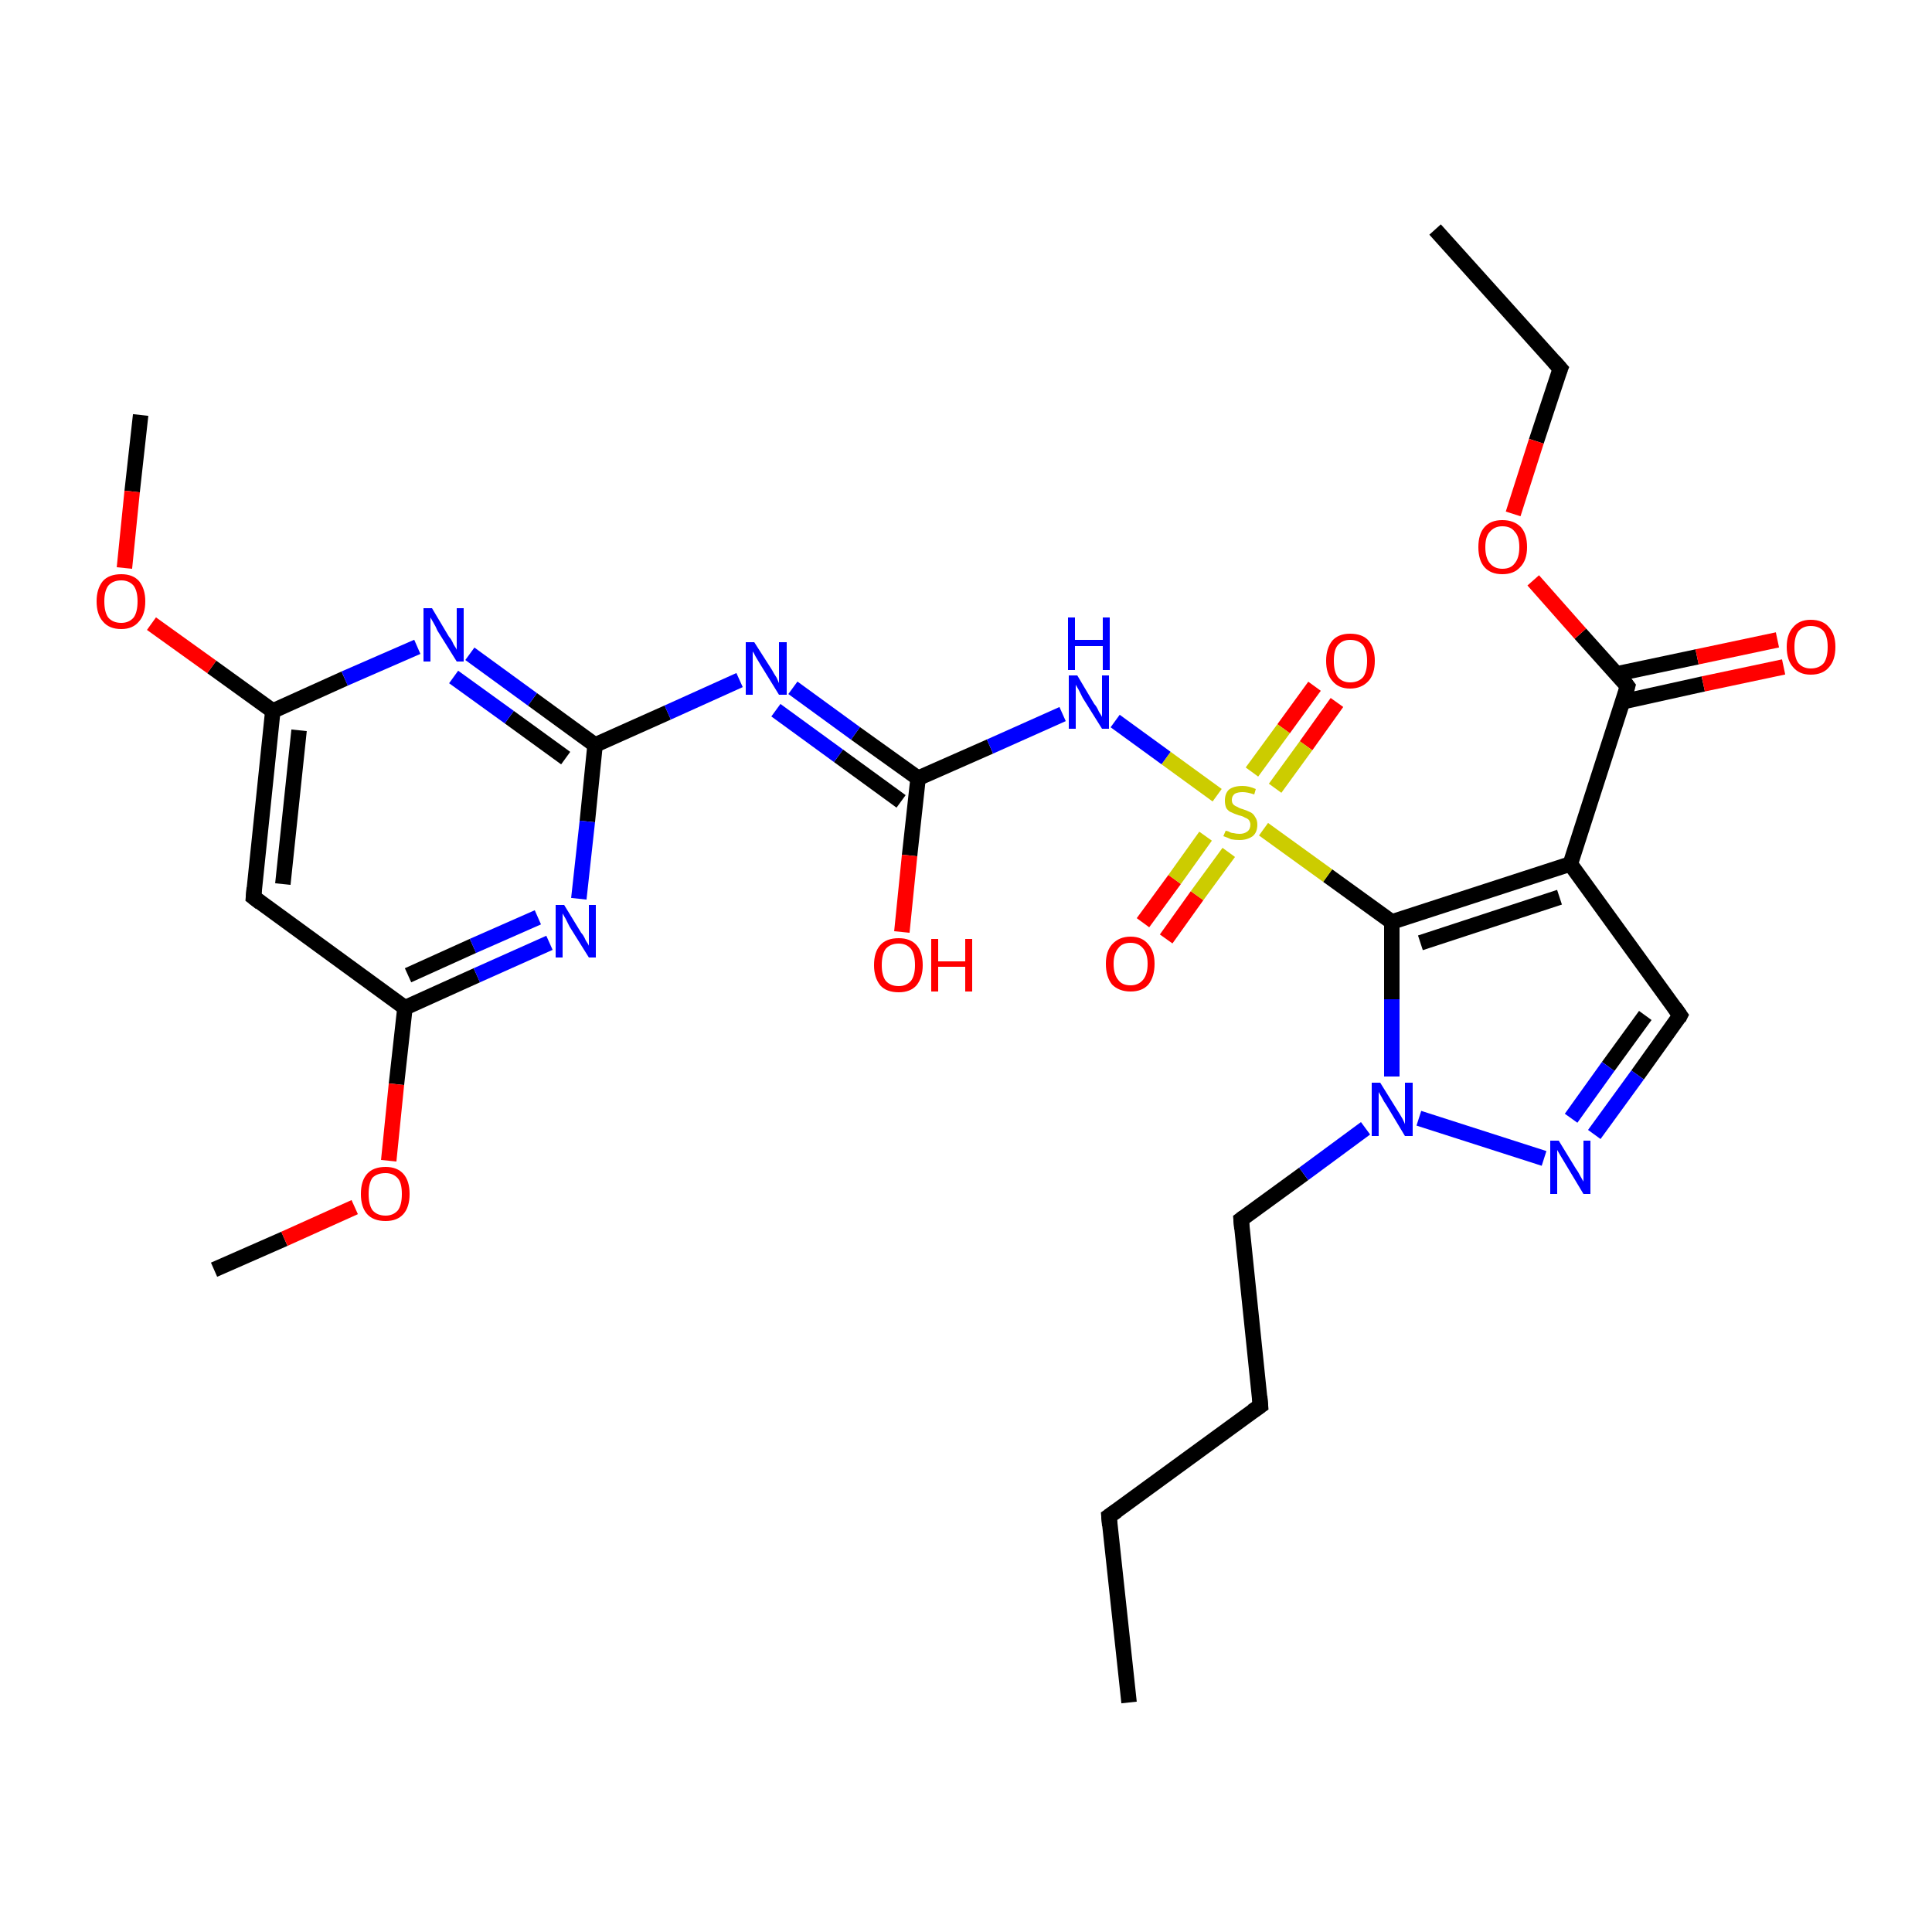 <?xml version='1.0' encoding='iso-8859-1'?>
<svg version='1.1' baseProfile='full'
              xmlns='http://www.w3.org/2000/svg'
                      xmlns:rdkit='http://www.rdkit.org/xml'
                      xmlns:xlink='http://www.w3.org/1999/xlink'
                  xml:space='preserve'
width='250px' height='250px' viewBox='0 0 250 250'>
<!-- END OF HEADER -->
<rect style='opacity:1.0;fill:#FFFFFF;stroke:none' width='250.0' height='250.0' x='0.0' y='0.0'> </rect>
<path class='bond-0 atom-0 atom-4' d='M 146.1,220.3 L 143.5,196.2' style='fill:none;fill-rule:evenodd;stroke:#000000;stroke-width:2.0px;stroke-linecap:butt;stroke-linejoin:miter;stroke-opacity:1' />
<path class='bond-1 atom-1 atom-5' d='M 185.7,29.7 L 201.9,47.7' style='fill:none;fill-rule:evenodd;stroke:#000000;stroke-width:2.0px;stroke-linecap:butt;stroke-linejoin:miter;stroke-opacity:1' />
<path class='bond-2 atom-2 atom-27' d='M 18.2,53.7 L 17.1,63.6' style='fill:none;fill-rule:evenodd;stroke:#000000;stroke-width:2.0px;stroke-linecap:butt;stroke-linejoin:miter;stroke-opacity:1' />
<path class='bond-2 atom-2 atom-27' d='M 17.1,63.6 L 16.1,73.5' style='fill:none;fill-rule:evenodd;stroke:#FF0000;stroke-width:2.0px;stroke-linecap:butt;stroke-linejoin:miter;stroke-opacity:1' />
<path class='bond-3 atom-3 atom-28' d='M 27.7,164.3 L 36.8,160.3' style='fill:none;fill-rule:evenodd;stroke:#000000;stroke-width:2.0px;stroke-linecap:butt;stroke-linejoin:miter;stroke-opacity:1' />
<path class='bond-3 atom-3 atom-28' d='M 36.8,160.3 L 45.9,156.2' style='fill:none;fill-rule:evenodd;stroke:#FF0000;stroke-width:2.0px;stroke-linecap:butt;stroke-linejoin:miter;stroke-opacity:1' />
<path class='bond-4 atom-4 atom-6' d='M 143.5,196.2 L 163.1,181.9' style='fill:none;fill-rule:evenodd;stroke:#000000;stroke-width:2.0px;stroke-linecap:butt;stroke-linejoin:miter;stroke-opacity:1' />
<path class='bond-5 atom-5 atom-29' d='M 201.9,47.7 L 198.8,57.1' style='fill:none;fill-rule:evenodd;stroke:#000000;stroke-width:2.0px;stroke-linecap:butt;stroke-linejoin:miter;stroke-opacity:1' />
<path class='bond-5 atom-5 atom-29' d='M 198.8,57.1 L 195.8,66.5' style='fill:none;fill-rule:evenodd;stroke:#FF0000;stroke-width:2.0px;stroke-linecap:butt;stroke-linejoin:miter;stroke-opacity:1' />
<path class='bond-6 atom-6 atom-7' d='M 163.1,181.9 L 160.6,157.8' style='fill:none;fill-rule:evenodd;stroke:#000000;stroke-width:2.0px;stroke-linecap:butt;stroke-linejoin:miter;stroke-opacity:1' />
<path class='bond-7 atom-7 atom-22' d='M 160.6,157.8 L 168.7,151.9' style='fill:none;fill-rule:evenodd;stroke:#000000;stroke-width:2.0px;stroke-linecap:butt;stroke-linejoin:miter;stroke-opacity:1' />
<path class='bond-7 atom-7 atom-22' d='M 168.7,151.9 L 176.7,146.0' style='fill:none;fill-rule:evenodd;stroke:#0000FF;stroke-width:2.0px;stroke-linecap:butt;stroke-linejoin:miter;stroke-opacity:1' />
<path class='bond-8 atom-8 atom-11' d='M 32.8,116.1 L 35.3,92.0' style='fill:none;fill-rule:evenodd;stroke:#000000;stroke-width:2.0px;stroke-linecap:butt;stroke-linejoin:miter;stroke-opacity:1' />
<path class='bond-8 atom-8 atom-11' d='M 36.6,114.4 L 38.7,94.5' style='fill:none;fill-rule:evenodd;stroke:#000000;stroke-width:2.0px;stroke-linecap:butt;stroke-linejoin:miter;stroke-opacity:1' />
<path class='bond-9 atom-8 atom-12' d='M 32.8,116.1 L 52.4,130.4' style='fill:none;fill-rule:evenodd;stroke:#000000;stroke-width:2.0px;stroke-linecap:butt;stroke-linejoin:miter;stroke-opacity:1' />
<path class='bond-10 atom-9 atom-10' d='M 217.4,131.4 L 203.2,111.8' style='fill:none;fill-rule:evenodd;stroke:#000000;stroke-width:2.0px;stroke-linecap:butt;stroke-linejoin:miter;stroke-opacity:1' />
<path class='bond-11 atom-9 atom-17' d='M 217.4,131.4 L 211.9,139.1' style='fill:none;fill-rule:evenodd;stroke:#000000;stroke-width:2.0px;stroke-linecap:butt;stroke-linejoin:miter;stroke-opacity:1' />
<path class='bond-11 atom-9 atom-17' d='M 211.9,139.1 L 206.3,146.8' style='fill:none;fill-rule:evenodd;stroke:#0000FF;stroke-width:2.0px;stroke-linecap:butt;stroke-linejoin:miter;stroke-opacity:1' />
<path class='bond-11 atom-9 atom-17' d='M 212.9,131.4 L 208.1,138.0' style='fill:none;fill-rule:evenodd;stroke:#000000;stroke-width:2.0px;stroke-linecap:butt;stroke-linejoin:miter;stroke-opacity:1' />
<path class='bond-11 atom-9 atom-17' d='M 208.1,138.0 L 203.3,144.7' style='fill:none;fill-rule:evenodd;stroke:#0000FF;stroke-width:2.0px;stroke-linecap:butt;stroke-linejoin:miter;stroke-opacity:1' />
<path class='bond-12 atom-10 atom-13' d='M 203.2,111.8 L 180.1,119.3' style='fill:none;fill-rule:evenodd;stroke:#000000;stroke-width:2.0px;stroke-linecap:butt;stroke-linejoin:miter;stroke-opacity:1' />
<path class='bond-12 atom-10 atom-13' d='M 201.8,116.1 L 183.8,122.0' style='fill:none;fill-rule:evenodd;stroke:#000000;stroke-width:2.0px;stroke-linecap:butt;stroke-linejoin:miter;stroke-opacity:1' />
<path class='bond-13 atom-10 atom-14' d='M 203.2,111.8 L 210.6,88.8' style='fill:none;fill-rule:evenodd;stroke:#000000;stroke-width:2.0px;stroke-linecap:butt;stroke-linejoin:miter;stroke-opacity:1' />
<path class='bond-14 atom-11 atom-18' d='M 35.3,92.0 L 44.6,87.8' style='fill:none;fill-rule:evenodd;stroke:#000000;stroke-width:2.0px;stroke-linecap:butt;stroke-linejoin:miter;stroke-opacity:1' />
<path class='bond-14 atom-11 atom-18' d='M 44.6,87.8 L 54.0,83.7' style='fill:none;fill-rule:evenodd;stroke:#0000FF;stroke-width:2.0px;stroke-linecap:butt;stroke-linejoin:miter;stroke-opacity:1' />
<path class='bond-15 atom-11 atom-27' d='M 35.3,92.0 L 27.4,86.3' style='fill:none;fill-rule:evenodd;stroke:#000000;stroke-width:2.0px;stroke-linecap:butt;stroke-linejoin:miter;stroke-opacity:1' />
<path class='bond-15 atom-11 atom-27' d='M 27.4,86.3 L 19.6,80.7' style='fill:none;fill-rule:evenodd;stroke:#FF0000;stroke-width:2.0px;stroke-linecap:butt;stroke-linejoin:miter;stroke-opacity:1' />
<path class='bond-16 atom-12 atom-19' d='M 52.4,130.4 L 61.7,126.2' style='fill:none;fill-rule:evenodd;stroke:#000000;stroke-width:2.0px;stroke-linecap:butt;stroke-linejoin:miter;stroke-opacity:1' />
<path class='bond-16 atom-12 atom-19' d='M 61.7,126.2 L 71.1,122.0' style='fill:none;fill-rule:evenodd;stroke:#0000FF;stroke-width:2.0px;stroke-linecap:butt;stroke-linejoin:miter;stroke-opacity:1' />
<path class='bond-16 atom-12 atom-19' d='M 52.8,126.2 L 61.2,122.4' style='fill:none;fill-rule:evenodd;stroke:#000000;stroke-width:2.0px;stroke-linecap:butt;stroke-linejoin:miter;stroke-opacity:1' />
<path class='bond-16 atom-12 atom-19' d='M 61.2,122.4 L 69.6,118.7' style='fill:none;fill-rule:evenodd;stroke:#0000FF;stroke-width:2.0px;stroke-linecap:butt;stroke-linejoin:miter;stroke-opacity:1' />
<path class='bond-17 atom-12 atom-28' d='M 52.4,130.4 L 51.3,140.3' style='fill:none;fill-rule:evenodd;stroke:#000000;stroke-width:2.0px;stroke-linecap:butt;stroke-linejoin:miter;stroke-opacity:1' />
<path class='bond-17 atom-12 atom-28' d='M 51.3,140.3 L 50.3,150.2' style='fill:none;fill-rule:evenodd;stroke:#FF0000;stroke-width:2.0px;stroke-linecap:butt;stroke-linejoin:miter;stroke-opacity:1' />
<path class='bond-18 atom-13 atom-22' d='M 180.1,119.3 L 180.1,129.3' style='fill:none;fill-rule:evenodd;stroke:#000000;stroke-width:2.0px;stroke-linecap:butt;stroke-linejoin:miter;stroke-opacity:1' />
<path class='bond-18 atom-13 atom-22' d='M 180.1,129.3 L 180.1,139.3' style='fill:none;fill-rule:evenodd;stroke:#0000FF;stroke-width:2.0px;stroke-linecap:butt;stroke-linejoin:miter;stroke-opacity:1' />
<path class='bond-19 atom-13 atom-30' d='M 180.1,119.3 L 171.8,113.3' style='fill:none;fill-rule:evenodd;stroke:#000000;stroke-width:2.0px;stroke-linecap:butt;stroke-linejoin:miter;stroke-opacity:1' />
<path class='bond-19 atom-13 atom-30' d='M 171.8,113.3 L 163.5,107.3' style='fill:none;fill-rule:evenodd;stroke:#CCCC00;stroke-width:2.0px;stroke-linecap:butt;stroke-linejoin:miter;stroke-opacity:1' />
<path class='bond-20 atom-14 atom-23' d='M 210.0,90.8 L 220.4,88.5' style='fill:none;fill-rule:evenodd;stroke:#000000;stroke-width:2.0px;stroke-linecap:butt;stroke-linejoin:miter;stroke-opacity:1' />
<path class='bond-20 atom-14 atom-23' d='M 220.4,88.5 L 230.8,86.3' style='fill:none;fill-rule:evenodd;stroke:#FF0000;stroke-width:2.0px;stroke-linecap:butt;stroke-linejoin:miter;stroke-opacity:1' />
<path class='bond-20 atom-14 atom-23' d='M 209.2,87.2 L 219.6,85.0' style='fill:none;fill-rule:evenodd;stroke:#000000;stroke-width:2.0px;stroke-linecap:butt;stroke-linejoin:miter;stroke-opacity:1' />
<path class='bond-20 atom-14 atom-23' d='M 219.6,85.0 L 230.0,82.8' style='fill:none;fill-rule:evenodd;stroke:#FF0000;stroke-width:2.0px;stroke-linecap:butt;stroke-linejoin:miter;stroke-opacity:1' />
<path class='bond-21 atom-14 atom-29' d='M 210.6,88.8 L 204.5,82.0' style='fill:none;fill-rule:evenodd;stroke:#000000;stroke-width:2.0px;stroke-linecap:butt;stroke-linejoin:miter;stroke-opacity:1' />
<path class='bond-21 atom-14 atom-29' d='M 204.5,82.0 L 198.4,75.1' style='fill:none;fill-rule:evenodd;stroke:#FF0000;stroke-width:2.0px;stroke-linecap:butt;stroke-linejoin:miter;stroke-opacity:1' />
<path class='bond-22 atom-15 atom-18' d='M 77.0,96.4 L 68.9,90.5' style='fill:none;fill-rule:evenodd;stroke:#000000;stroke-width:2.0px;stroke-linecap:butt;stroke-linejoin:miter;stroke-opacity:1' />
<path class='bond-22 atom-15 atom-18' d='M 68.9,90.5 L 60.8,84.6' style='fill:none;fill-rule:evenodd;stroke:#0000FF;stroke-width:2.0px;stroke-linecap:butt;stroke-linejoin:miter;stroke-opacity:1' />
<path class='bond-22 atom-15 atom-18' d='M 73.2,98.1 L 65.9,92.8' style='fill:none;fill-rule:evenodd;stroke:#000000;stroke-width:2.0px;stroke-linecap:butt;stroke-linejoin:miter;stroke-opacity:1' />
<path class='bond-22 atom-15 atom-18' d='M 65.9,92.8 L 58.7,87.6' style='fill:none;fill-rule:evenodd;stroke:#0000FF;stroke-width:2.0px;stroke-linecap:butt;stroke-linejoin:miter;stroke-opacity:1' />
<path class='bond-23 atom-15 atom-19' d='M 77.0,96.4 L 76.0,106.3' style='fill:none;fill-rule:evenodd;stroke:#000000;stroke-width:2.0px;stroke-linecap:butt;stroke-linejoin:miter;stroke-opacity:1' />
<path class='bond-23 atom-15 atom-19' d='M 76.0,106.3 L 74.9,116.3' style='fill:none;fill-rule:evenodd;stroke:#0000FF;stroke-width:2.0px;stroke-linecap:butt;stroke-linejoin:miter;stroke-opacity:1' />
<path class='bond-24 atom-15 atom-20' d='M 77.0,96.4 L 86.4,92.2' style='fill:none;fill-rule:evenodd;stroke:#000000;stroke-width:2.0px;stroke-linecap:butt;stroke-linejoin:miter;stroke-opacity:1' />
<path class='bond-24 atom-15 atom-20' d='M 86.4,92.2 L 95.7,88.0' style='fill:none;fill-rule:evenodd;stroke:#0000FF;stroke-width:2.0px;stroke-linecap:butt;stroke-linejoin:miter;stroke-opacity:1' />
<path class='bond-25 atom-16 atom-20' d='M 118.8,100.7 L 110.7,94.9' style='fill:none;fill-rule:evenodd;stroke:#000000;stroke-width:2.0px;stroke-linecap:butt;stroke-linejoin:miter;stroke-opacity:1' />
<path class='bond-25 atom-16 atom-20' d='M 110.7,94.9 L 102.6,89.0' style='fill:none;fill-rule:evenodd;stroke:#0000FF;stroke-width:2.0px;stroke-linecap:butt;stroke-linejoin:miter;stroke-opacity:1' />
<path class='bond-25 atom-16 atom-20' d='M 116.6,103.7 L 108.5,97.8' style='fill:none;fill-rule:evenodd;stroke:#000000;stroke-width:2.0px;stroke-linecap:butt;stroke-linejoin:miter;stroke-opacity:1' />
<path class='bond-25 atom-16 atom-20' d='M 108.5,97.8 L 100.4,91.9' style='fill:none;fill-rule:evenodd;stroke:#0000FF;stroke-width:2.0px;stroke-linecap:butt;stroke-linejoin:miter;stroke-opacity:1' />
<path class='bond-26 atom-16 atom-21' d='M 118.8,100.7 L 128.1,96.6' style='fill:none;fill-rule:evenodd;stroke:#000000;stroke-width:2.0px;stroke-linecap:butt;stroke-linejoin:miter;stroke-opacity:1' />
<path class='bond-26 atom-16 atom-21' d='M 128.1,96.6 L 137.5,92.4' style='fill:none;fill-rule:evenodd;stroke:#0000FF;stroke-width:2.0px;stroke-linecap:butt;stroke-linejoin:miter;stroke-opacity:1' />
<path class='bond-27 atom-16 atom-24' d='M 118.8,100.7 L 117.7,110.7' style='fill:none;fill-rule:evenodd;stroke:#000000;stroke-width:2.0px;stroke-linecap:butt;stroke-linejoin:miter;stroke-opacity:1' />
<path class='bond-27 atom-16 atom-24' d='M 117.7,110.7 L 116.7,120.6' style='fill:none;fill-rule:evenodd;stroke:#FF0000;stroke-width:2.0px;stroke-linecap:butt;stroke-linejoin:miter;stroke-opacity:1' />
<path class='bond-28 atom-17 atom-22' d='M 199.8,149.9 L 183.6,144.7' style='fill:none;fill-rule:evenodd;stroke:#0000FF;stroke-width:2.0px;stroke-linecap:butt;stroke-linejoin:miter;stroke-opacity:1' />
<path class='bond-29 atom-21 atom-30' d='M 144.3,93.3 L 150.9,98.1' style='fill:none;fill-rule:evenodd;stroke:#0000FF;stroke-width:2.0px;stroke-linecap:butt;stroke-linejoin:miter;stroke-opacity:1' />
<path class='bond-29 atom-21 atom-30' d='M 150.9,98.1 L 157.5,102.9' style='fill:none;fill-rule:evenodd;stroke:#CCCC00;stroke-width:2.0px;stroke-linecap:butt;stroke-linejoin:miter;stroke-opacity:1' />
<path class='bond-30 atom-25 atom-30' d='M 147.9,119.4 L 152.0,113.8' style='fill:none;fill-rule:evenodd;stroke:#FF0000;stroke-width:2.0px;stroke-linecap:butt;stroke-linejoin:miter;stroke-opacity:1' />
<path class='bond-30 atom-25 atom-30' d='M 152.0,113.8 L 156.0,108.2' style='fill:none;fill-rule:evenodd;stroke:#CCCC00;stroke-width:2.0px;stroke-linecap:butt;stroke-linejoin:miter;stroke-opacity:1' />
<path class='bond-30 atom-25 atom-30' d='M 150.9,121.5 L 154.9,115.9' style='fill:none;fill-rule:evenodd;stroke:#FF0000;stroke-width:2.0px;stroke-linecap:butt;stroke-linejoin:miter;stroke-opacity:1' />
<path class='bond-30 atom-25 atom-30' d='M 154.9,115.9 L 159.0,110.3' style='fill:none;fill-rule:evenodd;stroke:#CCCC00;stroke-width:2.0px;stroke-linecap:butt;stroke-linejoin:miter;stroke-opacity:1' />
<path class='bond-31 atom-26 atom-30' d='M 173.0,90.9 L 169.0,96.5' style='fill:none;fill-rule:evenodd;stroke:#FF0000;stroke-width:2.0px;stroke-linecap:butt;stroke-linejoin:miter;stroke-opacity:1' />
<path class='bond-31 atom-26 atom-30' d='M 169.0,96.5 L 165.0,102.0' style='fill:none;fill-rule:evenodd;stroke:#CCCC00;stroke-width:2.0px;stroke-linecap:butt;stroke-linejoin:miter;stroke-opacity:1' />
<path class='bond-31 atom-26 atom-30' d='M 170.1,88.8 L 166.1,94.3' style='fill:none;fill-rule:evenodd;stroke:#FF0000;stroke-width:2.0px;stroke-linecap:butt;stroke-linejoin:miter;stroke-opacity:1' />
<path class='bond-31 atom-26 atom-30' d='M 166.1,94.3 L 162.0,99.9' style='fill:none;fill-rule:evenodd;stroke:#CCCC00;stroke-width:2.0px;stroke-linecap:butt;stroke-linejoin:miter;stroke-opacity:1' />
<path d='M 143.6,197.4 L 143.5,196.2 L 144.5,195.5' style='fill:none;stroke:#000000;stroke-width:2.0px;stroke-linecap:butt;stroke-linejoin:miter;stroke-opacity:1;' />
<path d='M 201.1,46.8 L 201.9,47.7 L 201.7,48.2' style='fill:none;stroke:#000000;stroke-width:2.0px;stroke-linecap:butt;stroke-linejoin:miter;stroke-opacity:1;' />
<path d='M 162.1,182.6 L 163.1,181.9 L 163.0,180.7' style='fill:none;stroke:#000000;stroke-width:2.0px;stroke-linecap:butt;stroke-linejoin:miter;stroke-opacity:1;' />
<path d='M 160.7,159.0 L 160.6,157.8 L 161.0,157.5' style='fill:none;stroke:#000000;stroke-width:2.0px;stroke-linecap:butt;stroke-linejoin:miter;stroke-opacity:1;' />
<path d='M 32.9,114.9 L 32.8,116.1 L 33.7,116.8' style='fill:none;stroke:#000000;stroke-width:2.0px;stroke-linecap:butt;stroke-linejoin:miter;stroke-opacity:1;' />
<path d='M 216.7,130.4 L 217.4,131.4 L 217.2,131.8' style='fill:none;stroke:#000000;stroke-width:2.0px;stroke-linecap:butt;stroke-linejoin:miter;stroke-opacity:1;' />
<path d='M 210.3,89.9 L 210.6,88.8 L 210.3,88.4' style='fill:none;stroke:#000000;stroke-width:2.0px;stroke-linecap:butt;stroke-linejoin:miter;stroke-opacity:1;' />
<path class='atom-17' d='M 201.7 147.6
L 203.9 151.2
Q 204.2 151.6, 204.5 152.2
Q 204.9 152.9, 204.9 152.9
L 204.9 147.6
L 205.8 147.6
L 205.8 154.5
L 204.9 154.5
L 202.5 150.5
Q 202.2 150.0, 201.9 149.5
Q 201.6 149.0, 201.5 148.8
L 201.5 154.5
L 200.6 154.5
L 200.6 147.6
L 201.7 147.6
' fill='#0000FF'/>
<path class='atom-18' d='M 55.9 78.7
L 58.1 82.4
Q 58.4 82.7, 58.7 83.4
Q 59.1 84.0, 59.1 84.1
L 59.1 78.7
L 60.0 78.7
L 60.0 85.6
L 59.1 85.6
L 56.6 81.6
Q 56.4 81.1, 56.1 80.6
Q 55.8 80.1, 55.7 79.9
L 55.7 85.6
L 54.8 85.6
L 54.8 78.7
L 55.9 78.7
' fill='#0000FF'/>
<path class='atom-19' d='M 73.0 117.1
L 75.2 120.7
Q 75.5 121.0, 75.8 121.7
Q 76.2 122.3, 76.2 122.4
L 76.2 117.1
L 77.1 117.1
L 77.1 123.9
L 76.2 123.9
L 73.7 119.9
Q 73.5 119.5, 73.2 118.9
Q 72.9 118.4, 72.8 118.2
L 72.8 123.9
L 71.9 123.9
L 71.9 117.1
L 73.0 117.1
' fill='#0000FF'/>
<path class='atom-20' d='M 97.6 83.1
L 99.9 86.7
Q 100.1 87.1, 100.5 87.7
Q 100.8 88.4, 100.8 88.4
L 100.8 83.1
L 101.8 83.1
L 101.8 89.9
L 100.8 89.9
L 98.4 86.0
Q 98.1 85.5, 97.8 85.0
Q 97.5 84.4, 97.4 84.3
L 97.4 89.9
L 96.5 89.9
L 96.5 83.1
L 97.6 83.1
' fill='#0000FF'/>
<path class='atom-21' d='M 139.4 87.4
L 141.6 91.1
Q 141.9 91.4, 142.2 92.1
Q 142.6 92.7, 142.6 92.8
L 142.6 87.4
L 143.5 87.4
L 143.5 94.3
L 142.6 94.3
L 140.1 90.3
Q 139.9 89.9, 139.6 89.3
Q 139.3 88.8, 139.2 88.6
L 139.2 94.3
L 138.3 94.3
L 138.3 87.4
L 139.4 87.4
' fill='#0000FF'/>
<path class='atom-21' d='M 138.2 79.9
L 139.1 79.9
L 139.1 82.8
L 142.7 82.8
L 142.7 79.9
L 143.6 79.9
L 143.6 86.7
L 142.7 86.7
L 142.7 83.6
L 139.1 83.6
L 139.1 86.7
L 138.2 86.7
L 138.2 79.9
' fill='#0000FF'/>
<path class='atom-22' d='M 178.6 140.1
L 180.9 143.8
Q 181.1 144.1, 181.5 144.8
Q 181.8 145.4, 181.8 145.5
L 181.8 140.1
L 182.8 140.1
L 182.8 147.0
L 181.8 147.0
L 179.4 143.0
Q 179.1 142.6, 178.8 142.0
Q 178.5 141.5, 178.4 141.3
L 178.4 147.0
L 177.5 147.0
L 177.5 140.1
L 178.6 140.1
' fill='#0000FF'/>
<path class='atom-23' d='M 231.2 83.7
Q 231.2 82.1, 232.0 81.2
Q 232.8 80.2, 234.3 80.2
Q 235.9 80.2, 236.7 81.2
Q 237.5 82.1, 237.5 83.7
Q 237.5 85.4, 236.7 86.3
Q 235.9 87.3, 234.3 87.3
Q 232.8 87.3, 232.0 86.3
Q 231.2 85.4, 231.2 83.7
M 234.3 86.5
Q 235.4 86.5, 236.0 85.8
Q 236.5 85.1, 236.5 83.7
Q 236.5 82.4, 236.0 81.7
Q 235.4 81.0, 234.3 81.0
Q 233.3 81.0, 232.7 81.7
Q 232.2 82.4, 232.2 83.7
Q 232.2 85.1, 232.7 85.8
Q 233.3 86.5, 234.3 86.5
' fill='#FF0000'/>
<path class='atom-24' d='M 113.1 124.9
Q 113.1 123.2, 113.9 122.3
Q 114.7 121.4, 116.3 121.4
Q 117.8 121.4, 118.6 122.3
Q 119.4 123.2, 119.4 124.9
Q 119.4 126.5, 118.6 127.5
Q 117.8 128.4, 116.3 128.4
Q 114.7 128.4, 113.9 127.5
Q 113.1 126.5, 113.1 124.9
M 116.3 127.6
Q 117.3 127.6, 117.9 126.9
Q 118.4 126.2, 118.4 124.9
Q 118.4 123.5, 117.9 122.8
Q 117.3 122.1, 116.3 122.1
Q 115.2 122.1, 114.6 122.8
Q 114.1 123.5, 114.1 124.9
Q 114.1 126.2, 114.6 126.9
Q 115.2 127.6, 116.3 127.6
' fill='#FF0000'/>
<path class='atom-24' d='M 120.5 121.5
L 121.4 121.5
L 121.4 124.4
L 124.9 124.4
L 124.9 121.5
L 125.8 121.5
L 125.8 128.3
L 124.9 128.3
L 124.9 125.1
L 121.4 125.1
L 121.4 128.3
L 120.5 128.3
L 120.5 121.5
' fill='#FF0000'/>
<path class='atom-25' d='M 143.1 124.7
Q 143.1 123.1, 143.9 122.2
Q 144.8 121.2, 146.3 121.2
Q 147.8 121.2, 148.6 122.2
Q 149.4 123.1, 149.4 124.7
Q 149.4 126.4, 148.6 127.4
Q 147.8 128.3, 146.3 128.3
Q 144.8 128.3, 143.9 127.4
Q 143.1 126.4, 143.1 124.7
M 146.3 127.5
Q 147.3 127.5, 147.9 126.8
Q 148.5 126.1, 148.5 124.7
Q 148.5 123.4, 147.9 122.7
Q 147.3 122.0, 146.3 122.0
Q 145.2 122.0, 144.7 122.7
Q 144.1 123.4, 144.1 124.7
Q 144.1 126.1, 144.7 126.8
Q 145.2 127.5, 146.3 127.5
' fill='#FF0000'/>
<path class='atom-26' d='M 171.6 85.5
Q 171.6 83.9, 172.4 82.9
Q 173.2 82.0, 174.7 82.0
Q 176.3 82.0, 177.1 82.9
Q 177.9 83.9, 177.9 85.5
Q 177.9 87.2, 177.1 88.1
Q 176.2 89.1, 174.7 89.1
Q 173.2 89.1, 172.4 88.1
Q 171.6 87.2, 171.6 85.5
M 174.7 88.3
Q 175.8 88.3, 176.4 87.6
Q 176.9 86.9, 176.9 85.5
Q 176.9 84.2, 176.4 83.5
Q 175.8 82.8, 174.7 82.8
Q 173.7 82.8, 173.1 83.5
Q 172.6 84.1, 172.6 85.5
Q 172.6 86.9, 173.1 87.6
Q 173.7 88.3, 174.7 88.3
' fill='#FF0000'/>
<path class='atom-27' d='M 12.5 77.8
Q 12.5 76.2, 13.3 75.2
Q 14.1 74.3, 15.7 74.3
Q 17.2 74.3, 18.0 75.2
Q 18.8 76.2, 18.8 77.8
Q 18.8 79.5, 18.0 80.4
Q 17.2 81.4, 15.7 81.4
Q 14.1 81.4, 13.3 80.4
Q 12.5 79.5, 12.5 77.8
M 15.7 80.6
Q 16.7 80.6, 17.3 79.9
Q 17.8 79.2, 17.8 77.8
Q 17.8 76.5, 17.3 75.8
Q 16.7 75.1, 15.7 75.1
Q 14.6 75.1, 14.0 75.8
Q 13.5 76.5, 13.5 77.8
Q 13.5 79.2, 14.0 79.9
Q 14.6 80.6, 15.7 80.6
' fill='#FF0000'/>
<path class='atom-28' d='M 46.7 154.5
Q 46.7 152.8, 47.5 151.9
Q 48.3 151.0, 49.9 151.0
Q 51.4 151.0, 52.2 151.9
Q 53.0 152.8, 53.0 154.5
Q 53.0 156.2, 52.2 157.1
Q 51.4 158.0, 49.9 158.0
Q 48.3 158.0, 47.5 157.1
Q 46.7 156.2, 46.7 154.5
M 49.9 157.3
Q 50.9 157.3, 51.5 156.6
Q 52.0 155.9, 52.0 154.5
Q 52.0 153.1, 51.5 152.5
Q 50.9 151.8, 49.9 151.8
Q 48.8 151.8, 48.2 152.4
Q 47.7 153.1, 47.7 154.5
Q 47.7 155.9, 48.2 156.6
Q 48.8 157.3, 49.9 157.3
' fill='#FF0000'/>
<path class='atom-29' d='M 191.3 70.8
Q 191.3 69.1, 192.1 68.2
Q 192.9 67.3, 194.4 67.3
Q 195.9 67.3, 196.8 68.2
Q 197.6 69.1, 197.6 70.8
Q 197.6 72.5, 196.7 73.4
Q 195.9 74.3, 194.4 74.3
Q 192.9 74.3, 192.1 73.4
Q 191.3 72.5, 191.3 70.8
M 194.4 73.6
Q 195.5 73.6, 196.0 72.9
Q 196.6 72.2, 196.6 70.8
Q 196.6 69.4, 196.0 68.8
Q 195.5 68.1, 194.4 68.1
Q 193.4 68.1, 192.8 68.8
Q 192.2 69.4, 192.2 70.8
Q 192.2 72.2, 192.8 72.9
Q 193.4 73.6, 194.4 73.6
' fill='#FF0000'/>
<path class='atom-30' d='M 158.6 107.5
Q 158.7 107.5, 159.0 107.6
Q 159.3 107.8, 159.6 107.8
Q 160.0 107.9, 160.4 107.9
Q 161.0 107.9, 161.4 107.6
Q 161.8 107.3, 161.8 106.7
Q 161.8 106.4, 161.6 106.1
Q 161.4 105.9, 161.1 105.8
Q 160.8 105.6, 160.3 105.5
Q 159.7 105.3, 159.3 105.1
Q 159.0 105.0, 158.7 104.6
Q 158.5 104.2, 158.5 103.6
Q 158.5 102.7, 159.0 102.2
Q 159.6 101.7, 160.8 101.7
Q 161.6 101.7, 162.5 102.1
L 162.3 102.8
Q 161.4 102.5, 160.8 102.5
Q 160.2 102.5, 159.8 102.7
Q 159.4 103.0, 159.4 103.5
Q 159.4 103.9, 159.6 104.1
Q 159.8 104.3, 160.1 104.4
Q 160.4 104.6, 160.8 104.7
Q 161.4 104.9, 161.8 105.1
Q 162.2 105.3, 162.4 105.7
Q 162.7 106.1, 162.7 106.7
Q 162.7 107.7, 162.1 108.2
Q 161.4 108.7, 160.4 108.7
Q 159.8 108.7, 159.3 108.6
Q 158.9 108.4, 158.3 108.2
L 158.6 107.5
' fill='#CCCC00'/>
</svg>
